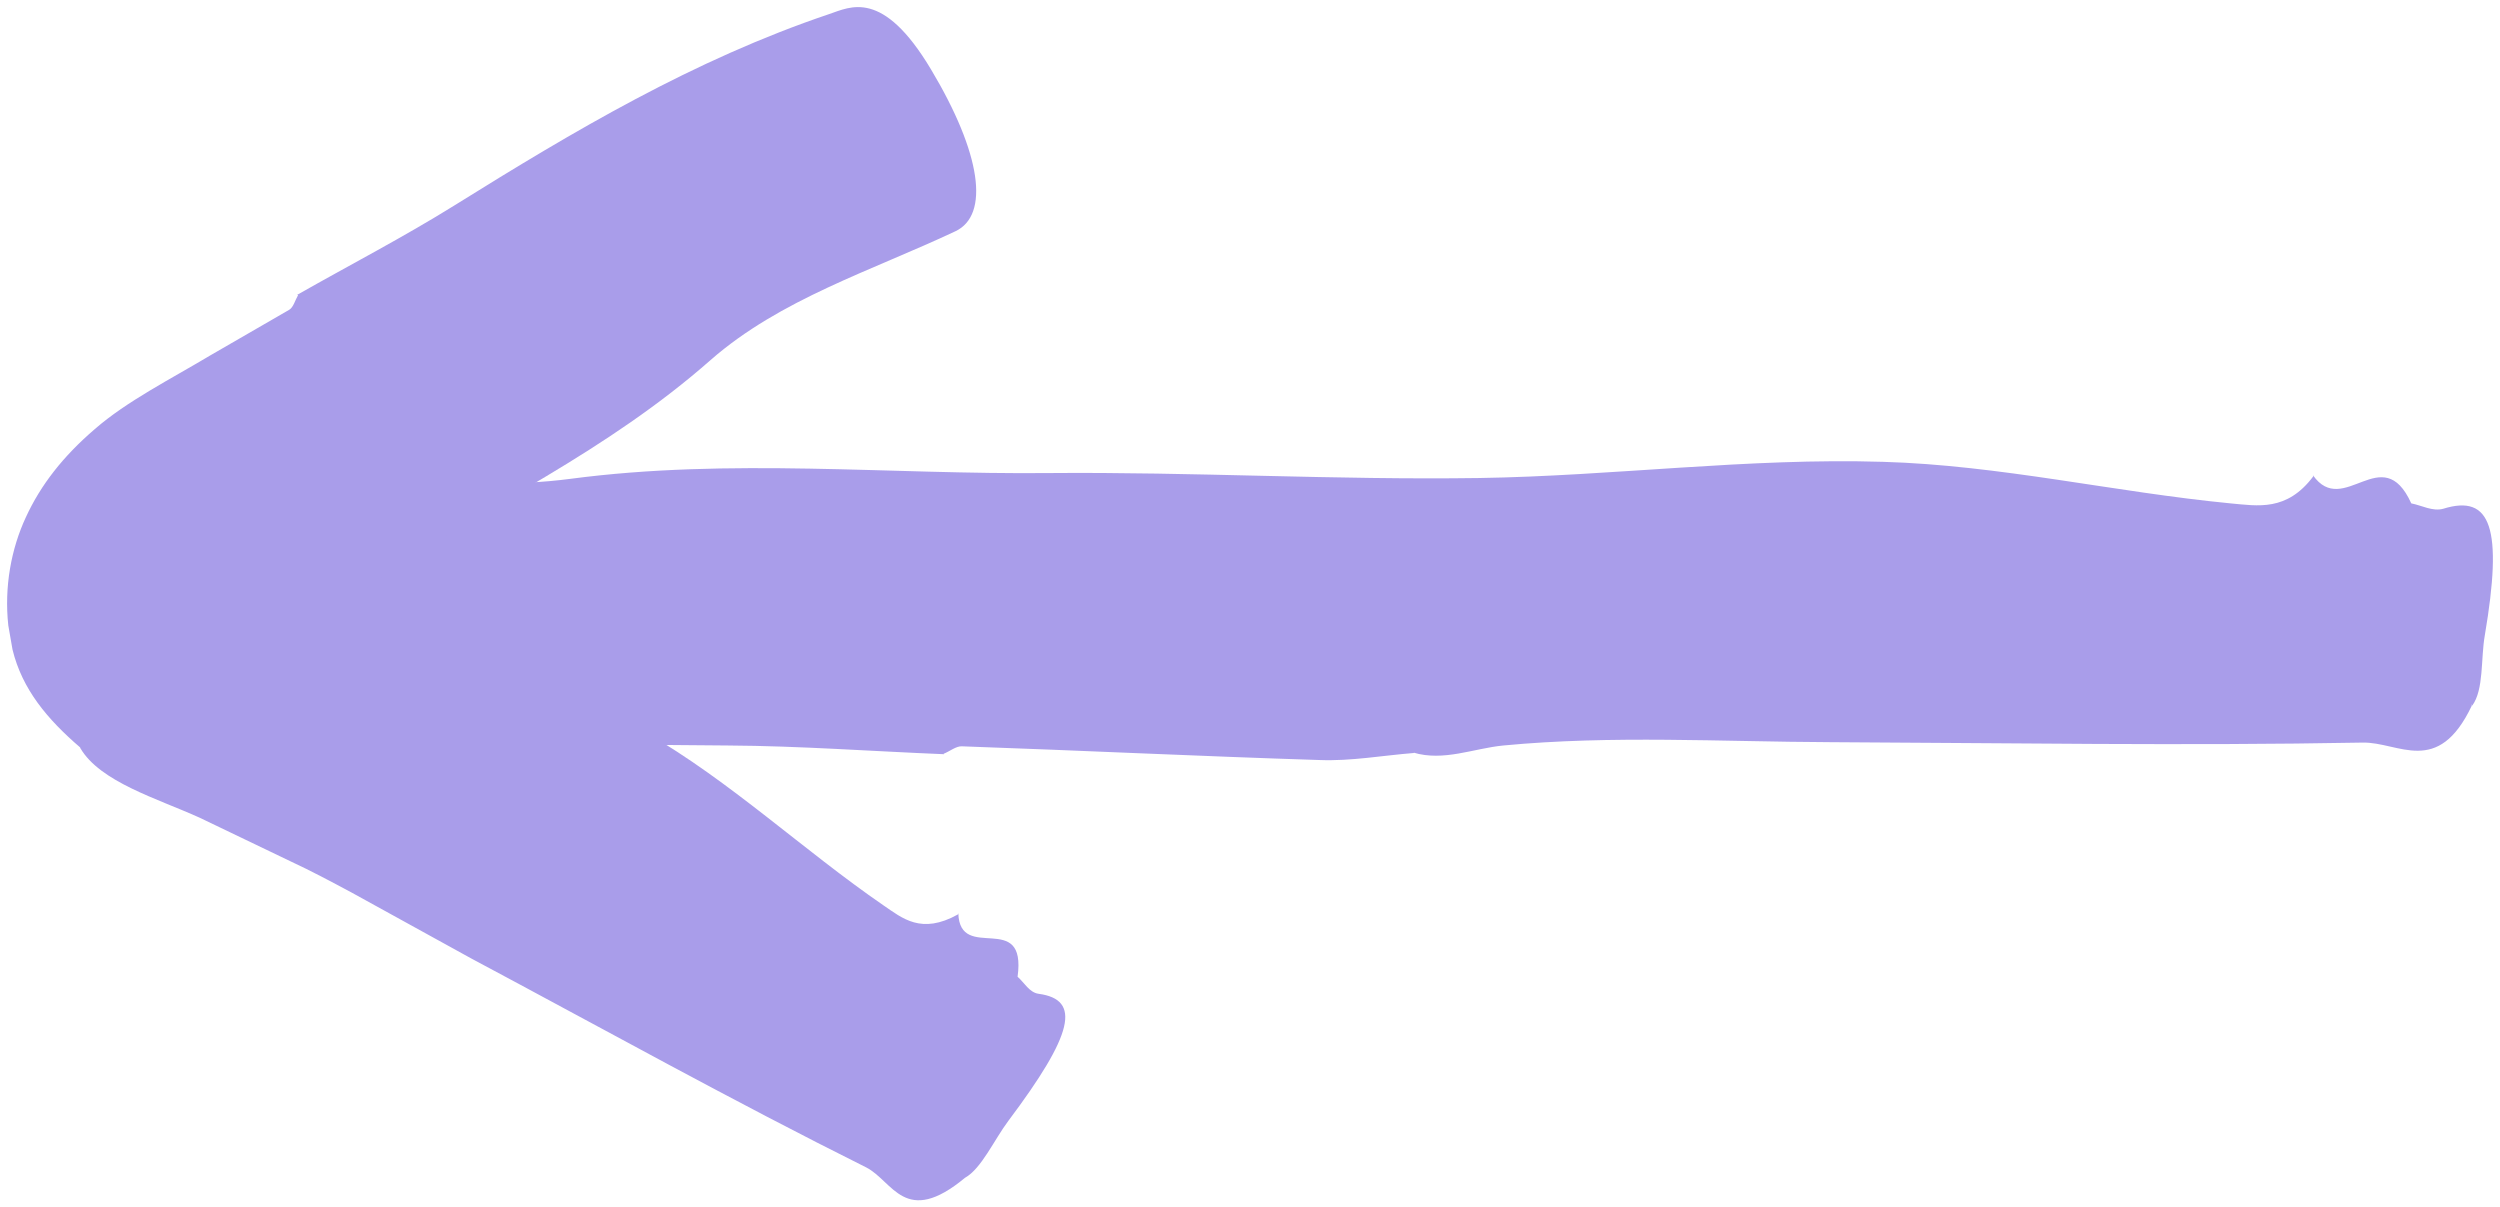 <?xml version="1.0" encoding="UTF-8"?> <svg xmlns="http://www.w3.org/2000/svg" width="176" height="85" viewBox="0 0 176 85" fill="none"><path d="M99.557 53.009C97.337 53.184 95.117 53.594 92.896 53.506C84.518 53.243 76.11 52.833 67.731 52.541C67.317 52.512 66.873 52.892 66.428 53.067L66.458 53.096C61.395 52.892 56.333 52.512 51.241 52.483C39.487 52.424 27.763 52.132 16.099 49.763C14.263 49.383 11.155 49.296 11.392 42.688C11.628 35.817 13.79 31.841 16.987 32.162C24.684 32.952 32.411 34.735 40.139 33.712C51.418 32.221 62.639 33.419 73.859 33.303C83.955 33.215 94.021 33.8 104.117 33.653C113.591 33.507 123.094 32.221 132.568 32.513C140.739 32.747 148.881 34.648 157.022 35.437C158.947 35.612 160.989 36.022 162.855 33.536L162.825 33.449C164.986 36.519 167.71 30.934 169.753 35.437C170.493 35.583 171.262 36.022 172.003 35.817C175.378 34.764 176.207 37.191 174.934 44.705C174.637 46.372 174.875 48.535 174.046 49.676L173.986 49.559L174.016 49.676C171.618 54.734 168.864 52.219 166.318 52.278C153.825 52.512 141.331 52.307 128.838 52.249C121.17 52.219 113.502 51.752 105.834 52.483C103.732 52.687 101.63 53.623 99.498 52.98L99.557 53.009Z" fill="#A99DEA"></path><path d="M5.647 52.625C3.338 50.637 1.561 48.532 0.88 45.725L0.584 44.029C0.288 41.31 0.791 38.62 1.828 36.398C2.864 34.147 4.433 32.13 6.683 30.2C8.933 28.241 12.012 26.691 14.795 25.025L20.361 21.809C20.657 21.633 20.775 21.136 20.982 20.785L20.923 20.756C24.624 18.651 28.413 16.692 32.025 14.441C40.374 9.236 48.841 4.207 58.374 0.991C59.855 0.494 62.135 -0.821 65.539 4.88C69.092 10.815 69.684 15.142 67.256 16.283C61.365 19.06 54.94 21.049 50.026 25.346C46.444 28.504 42.506 31.106 38.45 33.533L32.38 37.129L29.361 38.942L27.851 39.878L27.466 40.112C27.348 40.17 27.407 40.17 27.348 40.199L27.229 40.316C26.874 40.638 26.519 40.901 26.134 41.135C25.779 41.369 25.364 41.749 25.483 42.246C25.69 42.86 26.46 43.035 27.022 43.24C27.2 43.298 27.377 43.328 27.555 43.328C27.644 43.328 27.703 43.328 27.851 43.357L29.213 43.971L34.719 46.368C38.391 47.947 42.032 49.585 45.466 51.573C51.417 54.994 56.539 59.847 62.194 63.736C63.526 64.642 64.858 65.812 67.434 64.379L67.464 64.291C67.582 67.829 72.289 63.999 71.638 68.765C72.112 69.174 72.467 69.876 73.118 69.963C76.138 70.373 75.575 72.799 70.987 78.91C69.98 80.255 69.092 82.272 67.937 82.916C63.703 86.424 62.874 83.15 60.98 82.185C51.595 77.507 42.447 72.419 33.18 67.478L24.742 62.829C23.321 62.069 21.9 61.309 20.45 60.636L14.055 57.566C11.094 56.222 7.038 55.052 5.647 52.655L5.647 52.625Z" fill="#A99DEA"></path></svg> 